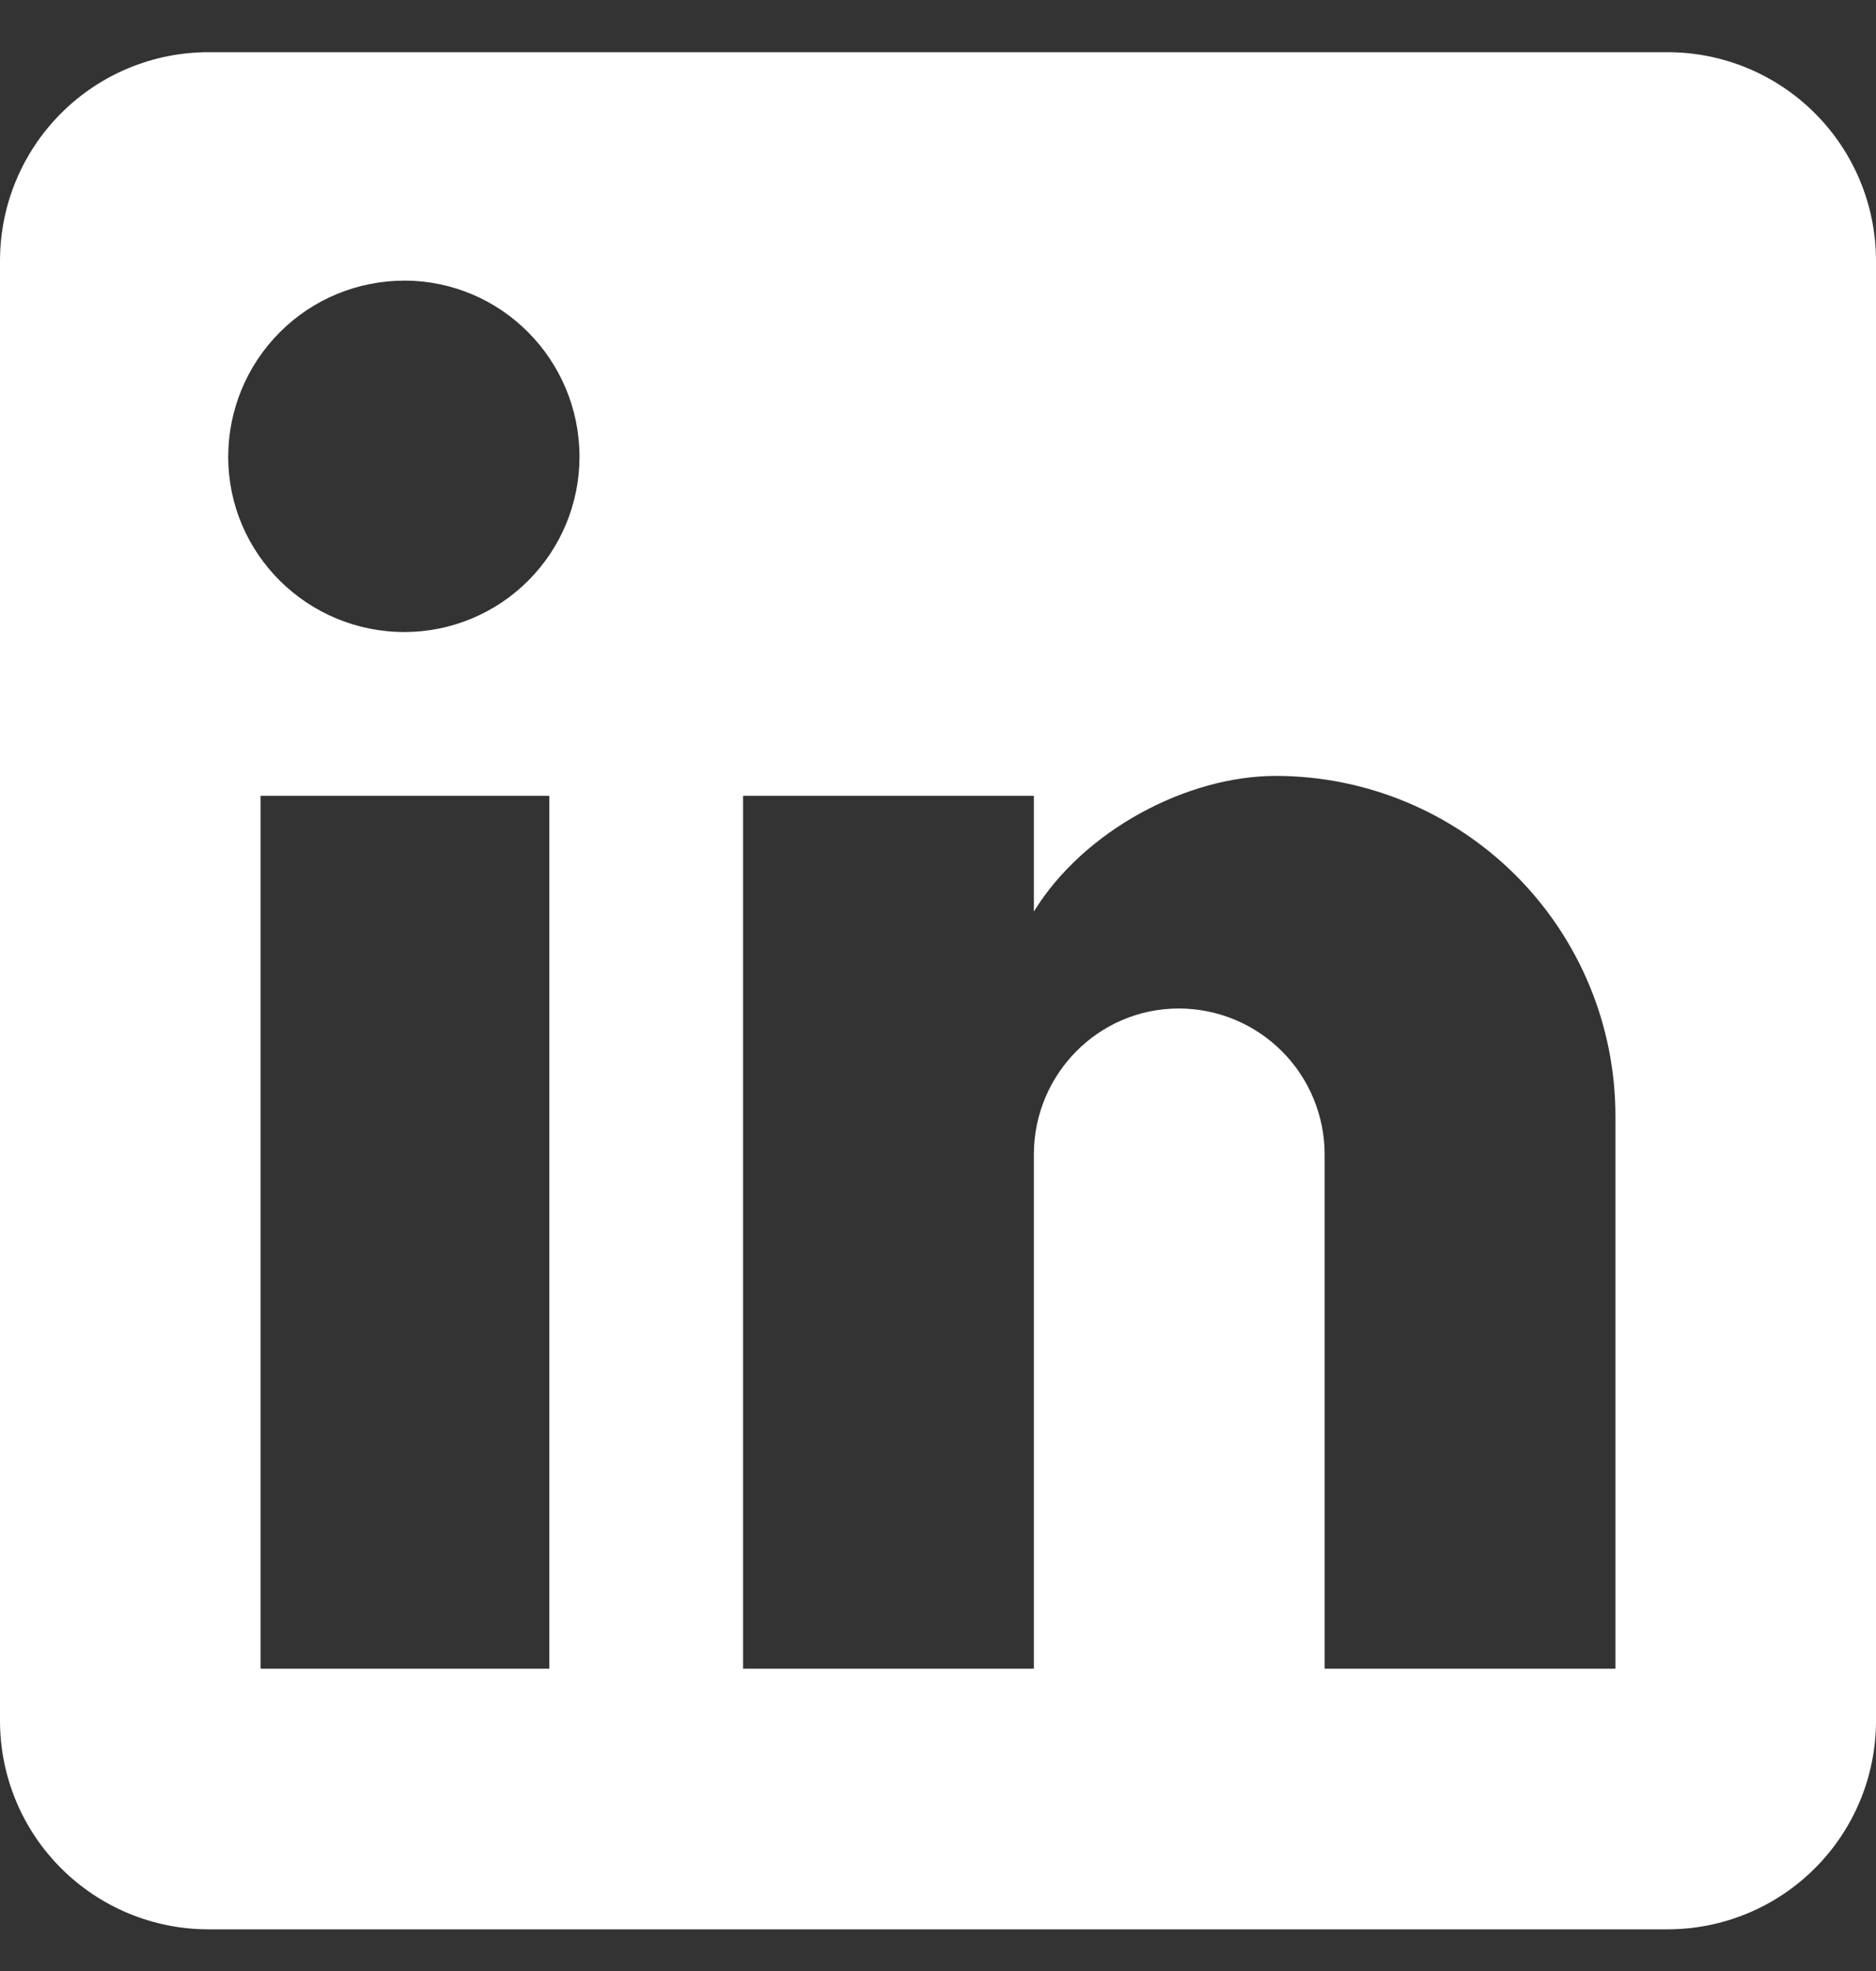 <svg width="20" height="21" viewBox="0 0 20 21" fill="none" xmlns="http://www.w3.org/2000/svg">
<rect x="0" y="0" width="20" height="21" fill="#333333" stroke="none"/>
<path d="M17.778 0.556C18.367 0.556 18.932 0.79 19.349 1.207C19.766 1.624 20 2.189 20 2.779V18.334C20 18.923 19.766 19.489 19.349 19.905C18.932 20.322 18.367 20.556 17.778 20.556H2.222C1.633 20.556 1.068 20.322 0.651 19.905C0.234 19.489 0 18.923 0 18.334V2.779C0 2.189 0.234 1.624 0.651 1.207C1.068 0.79 1.633 0.556 2.222 0.556H17.778ZM17.222 17.779V11.89C17.222 10.929 16.841 10.008 16.161 9.328C15.482 8.649 14.561 8.267 13.6 8.267C12.656 8.267 11.556 8.845 11.022 9.712V8.479H7.922V17.779H11.022V12.301C11.022 11.445 11.711 10.745 12.567 10.745C12.979 10.745 13.375 10.909 13.667 11.201C13.958 11.492 14.122 11.888 14.122 12.301V17.779H17.222ZM4.311 6.734C4.806 6.734 5.281 6.537 5.631 6.187C5.981 5.837 6.178 5.362 6.178 4.867C6.178 3.834 5.344 2.99 4.311 2.99C3.813 2.99 3.335 3.187 2.983 3.54C2.631 3.892 2.433 4.369 2.433 4.867C2.433 5.901 3.278 6.734 4.311 6.734ZM5.856 17.779V8.479H2.778V17.779H5.856Z" fill="white"/>
</svg>
